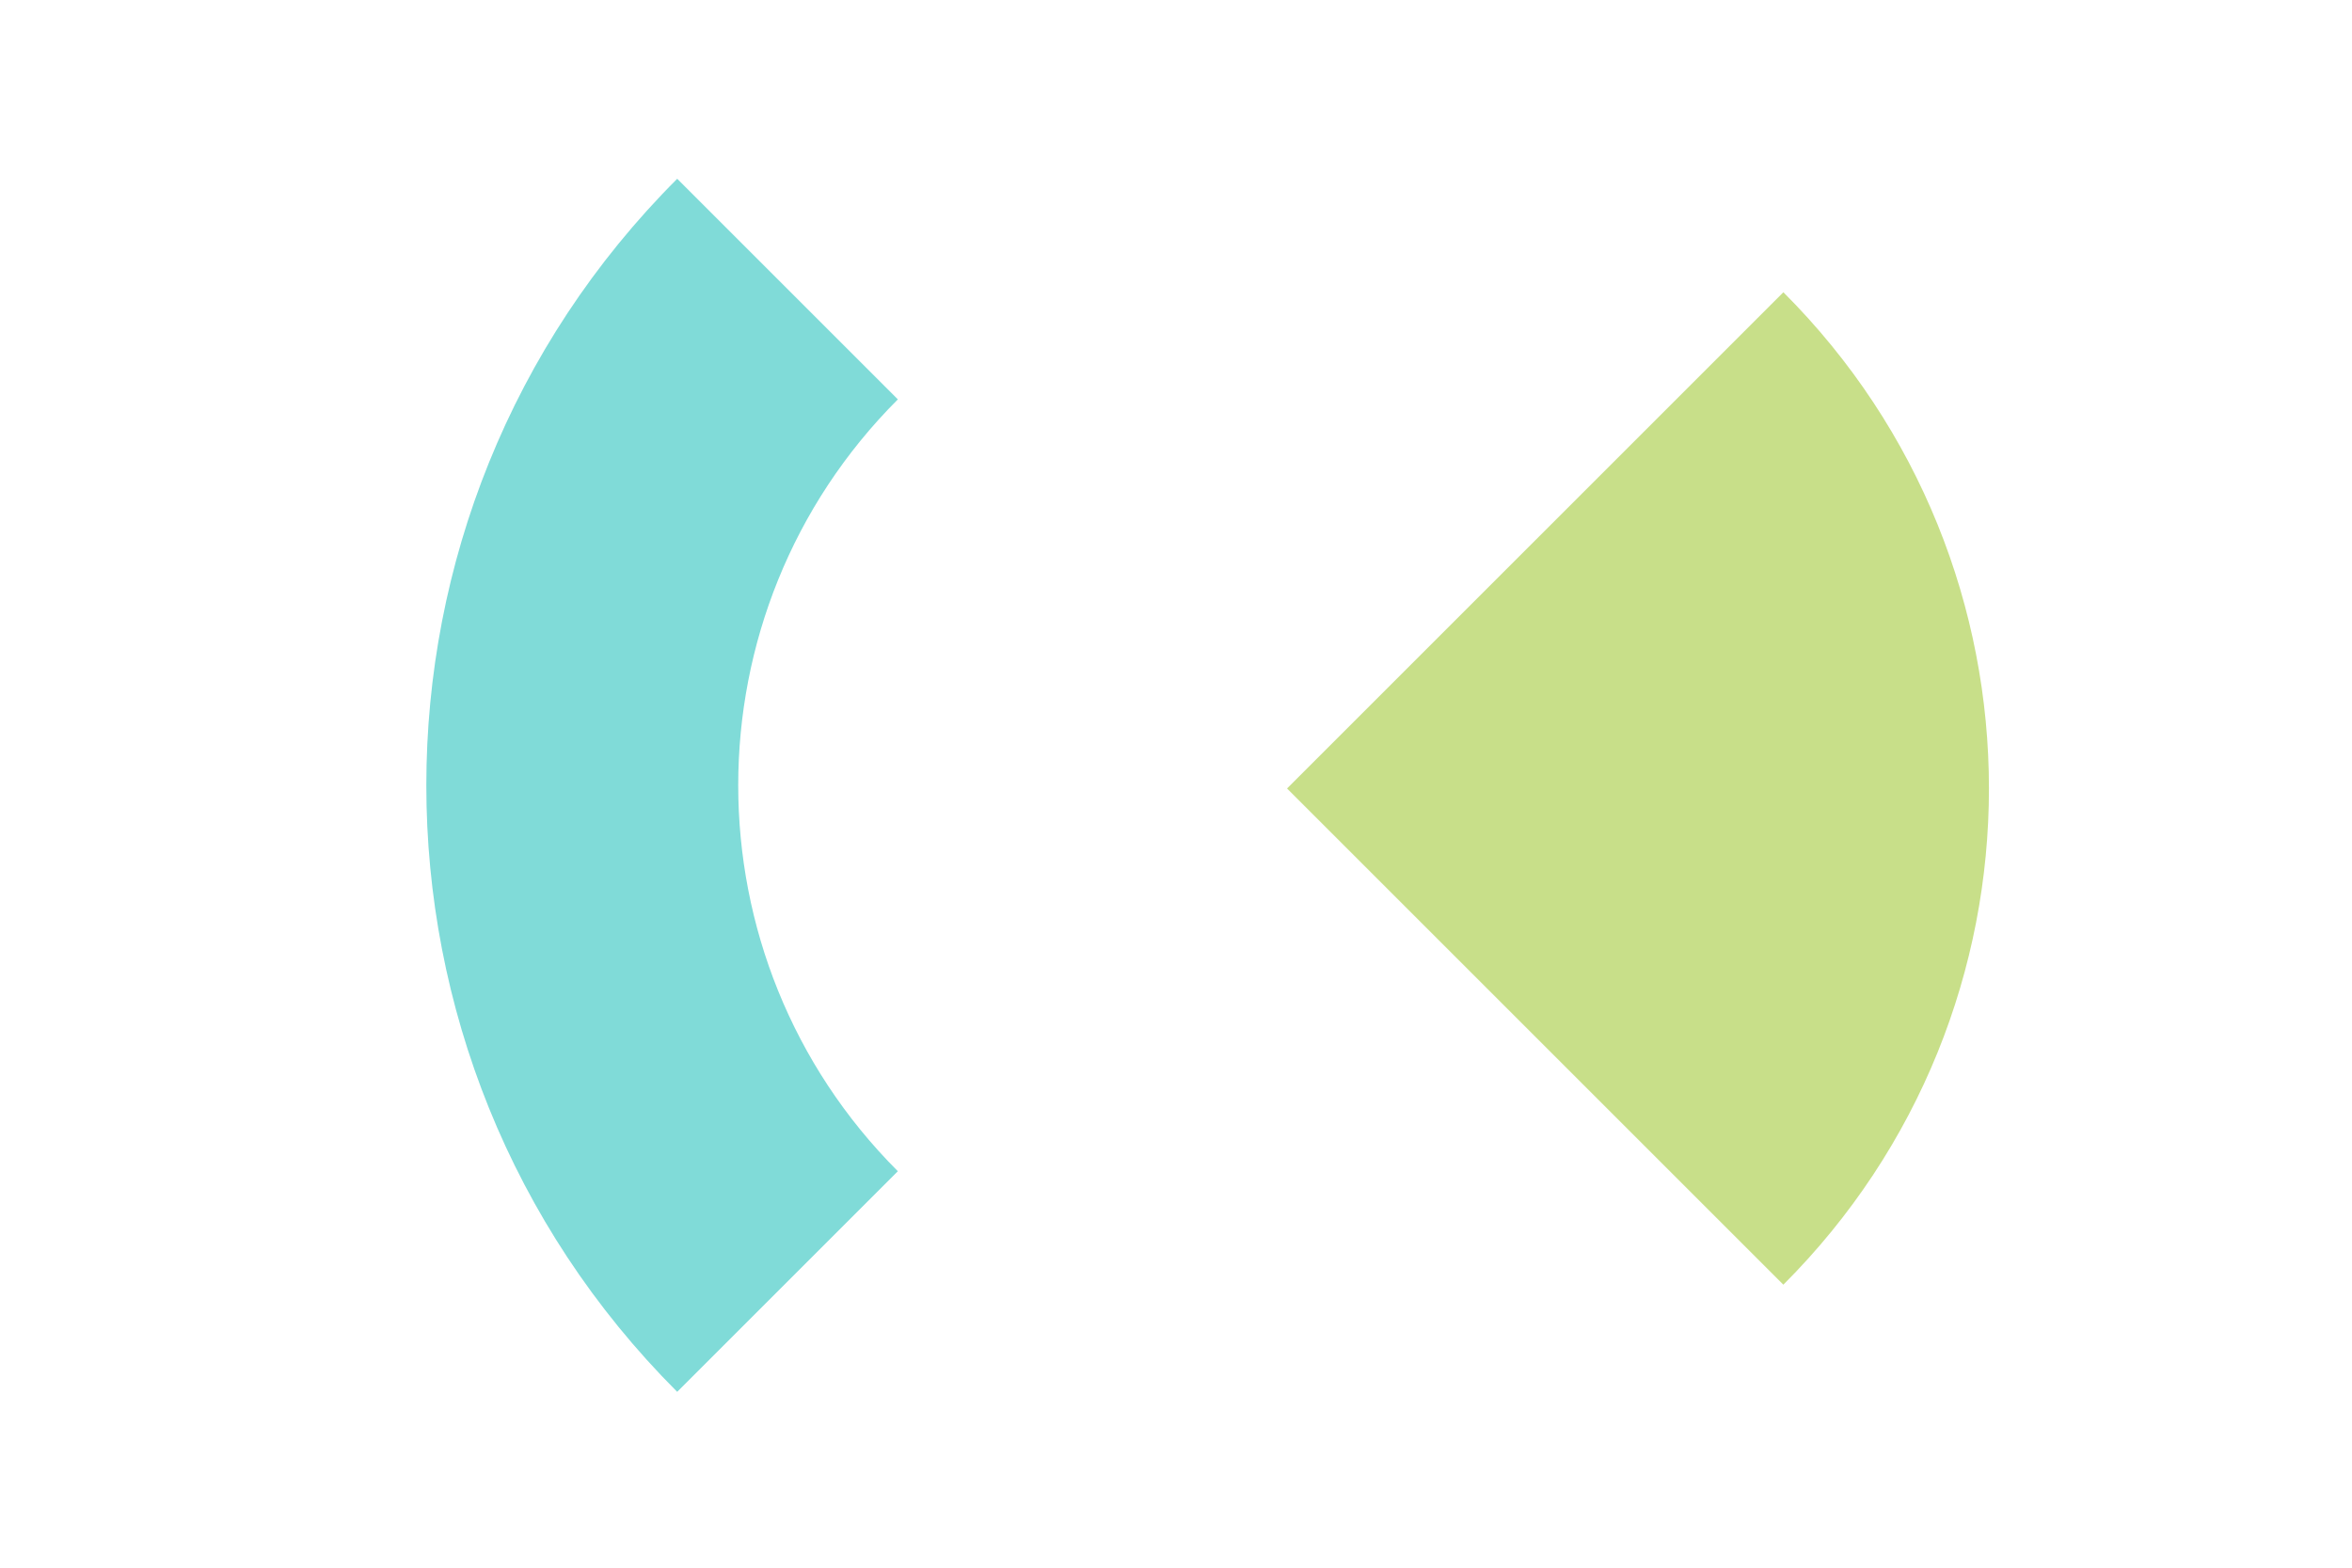 <svg width="600" height="400" viewBox="0 0 600 400" fill="none" xmlns="http://www.w3.org/2000/svg">
<g clip-path="url(#clip0_2216_22)">
<path d="M454.936 327.792C524.864 257.865 524.866 144.491 454.941 74.566L328.325 201.181L454.936 327.792Z" fill="#C8DF89"/>
<path d="M229.043 298.842L172.755 355.13C87.422 269.798 87.425 130.95 172.76 45.615L229.046 101.902C174.748 156.199 174.747 244.546 229.043 298.842Z" fill="#80DBD8"/>
</g>
<defs>
<clipPath id="clip0_2216_22">
<rect width="600" height="400" fill="white"/>
</clipPath>
</defs>
</svg>
